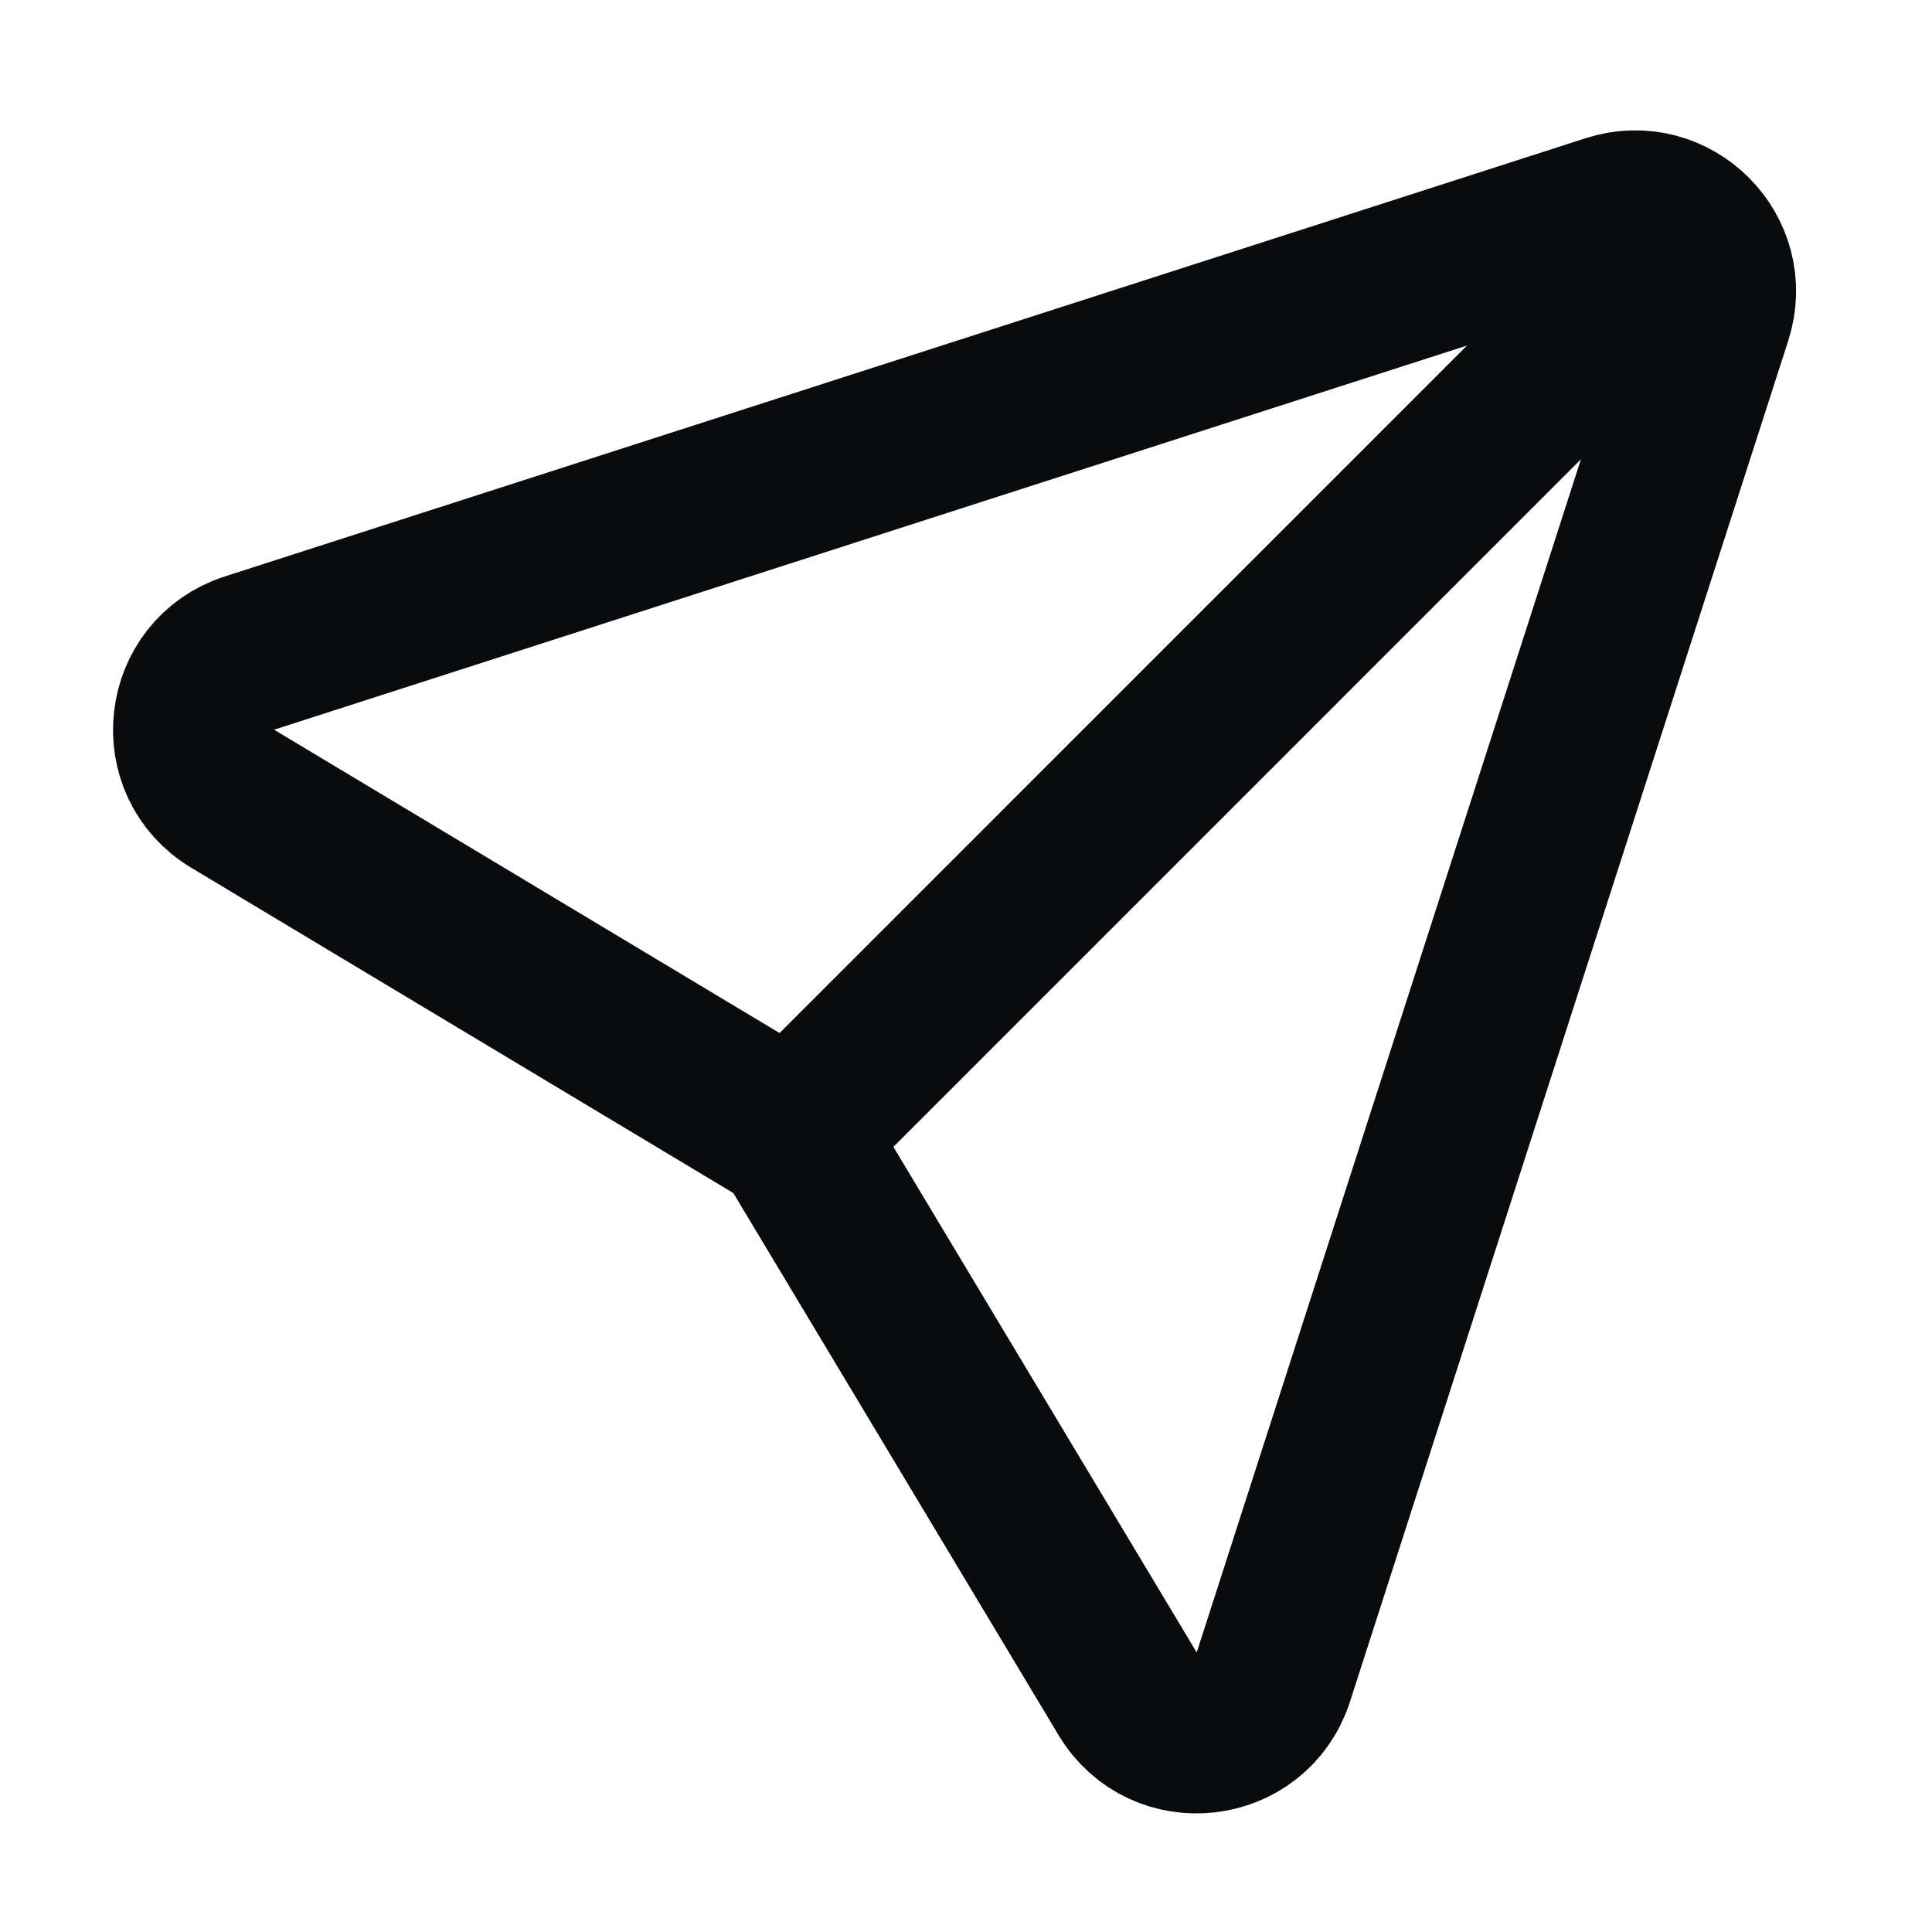 <svg width="24" height="24" viewBox="0 0 24 24" fill="none" xmlns="http://www.w3.org/2000/svg">
<g clip-path="url(#clip0_27549_24083)">
<mask id="mask0_27549_24083" style="mask-type:luminance" maskUnits="userSpaceOnUse" x="0" y="0" width="24" height="24">
<path d="M24 0H0V24H24V0Z" fill="white"/>
</mask>
<g mask="url(#mask0_27549_24083)">
<path d="M20.003 2.669C20.779 2.419 21.512 3.152 21.262 3.927L15.818 20.833C15.554 21.651 14.45 21.778 14.008 21.041L9.839 14.092L2.89 9.922C2.153 9.48 2.28 8.377 3.098 8.113L20.003 2.669Z" stroke="#0A0B0D" stroke-width="2"/>
<path d="M21.152 2.778L9.839 14.092" stroke="#0A0B0D" stroke-width="2"/>
</g>
</g>
<defs>
<clipPath id="clip0_27549_24083">
<rect width="24" height="24" fill="white"/>
</clipPath>
</defs>
</svg>
